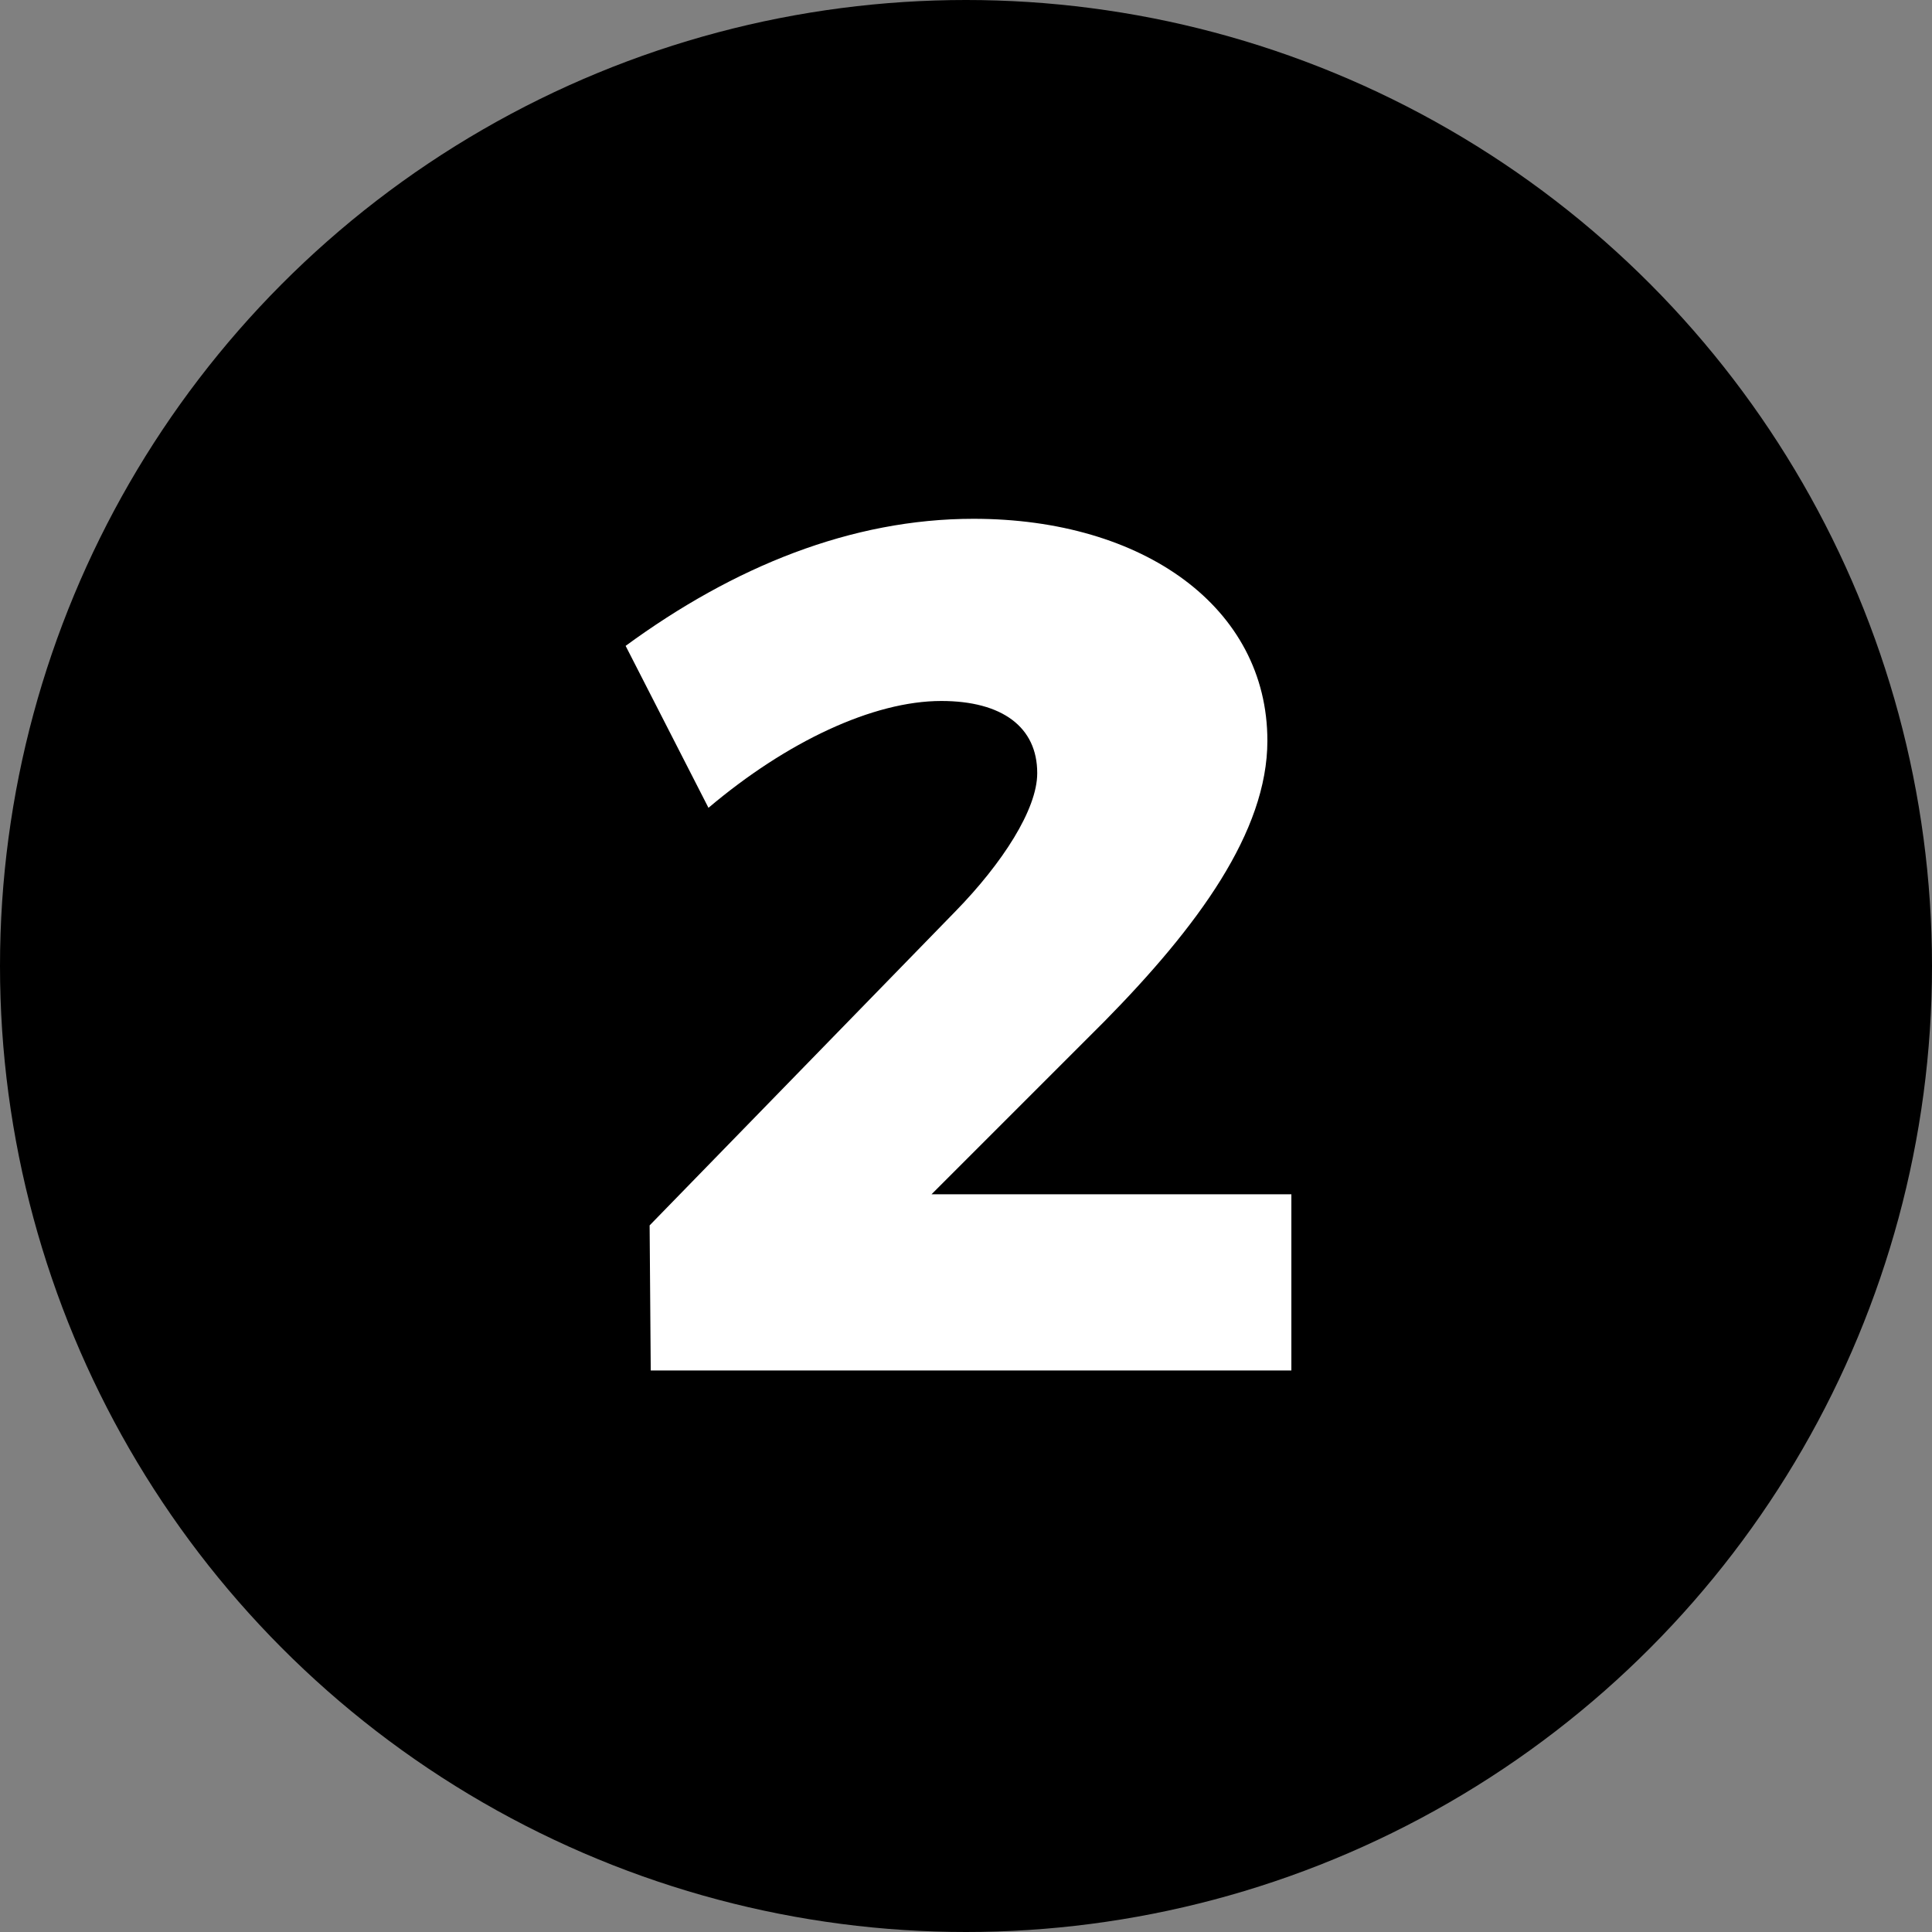 <svg xmlns="http://www.w3.org/2000/svg" id="Calque_2" viewBox="0 0 51.54 51.54"><rect x="0" y="0" width="51.54" height="51.54" fill="#808080" stroke="none"/><defs><style>.cls-1{fill:#fff;}</style></defs><g id="OBJECTS"><circle cx="25.77" cy="25.77" r="25.77"></circle><path class="cls-1" d="m27.67,20.62c0-1.22-.93-1.92-2.56-1.92-1.82,0-4.13,1.09-6.21,2.85l-2.21-4.32c2.88-2.11,6.02-3.39,9.28-3.39,4.54,0,7.84,2.37,7.84,5.92,0,2.43-1.86,4.96-4.35,7.49l-4.61,4.61h9.6v4.7h-17.09l-.03-3.87,8.16-8.38c1.25-1.28,2.18-2.72,2.18-3.68Z"></path></g></svg>